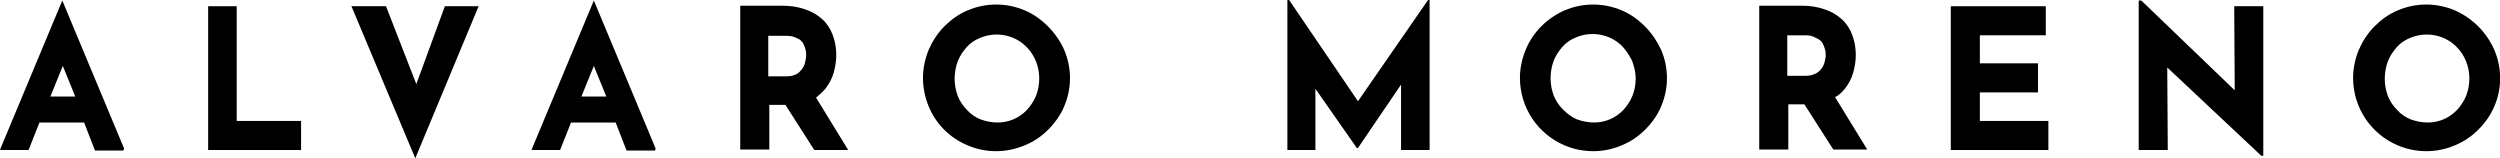 <?xml version="1.0" encoding="utf-8"?>
<!-- Generator: Adobe Illustrator 25.0.1, SVG Export Plug-In . SVG Version: 6.00 Build 0)  -->
<svg version="1.1" id="Capa_1" xmlns="http://www.w3.org/2000/svg" xmlns:xlink="http://www.w3.org/1999/xlink" x="0px" y="0px"
	 viewBox="0 0 481.6 30.5" style="enable-background:new 0 0 481.6 30.5;" xml:space="preserve">
<g>
	<path d="M23.9,28.6L12,0.1l0,0L0.1,28.6L0,28.9h5.5l2.1-5.3h8.6l2.1,5.4h5.5L23.9,28.6z M9.7,18.6l2.4-5.9l0,0l2.4,5.9H9.7z"/>
	<path d="M12,0.1L12,0.1L12,0.1z"/>
	<polygon points="45.6,1.2 40.1,1.2 40.1,28.9 58,28.9 58,23.3 45.6,23.3 	"/>
	<polygon points="80.2,16.2 74.4,1.3 74.3,1.2 67.7,1.2 80,30.5 92.2,1.2 85.7,1.2 	"/>
	<path d="M159,17.1c0.7-0.9,1.3-2,1.6-3.1s0.5-2.2,0.5-3.4c0-1.3-0.2-2.6-0.7-3.9c-0.4-1.1-1.1-2.2-2-3c-1-0.9-2.1-1.5-3.3-1.9
		c-1.4-0.5-2.9-0.7-4.4-0.7h-8.1v27.7h5.6v-8.6h3.1l5.5,8.6l0.1,0.1h6.5l-6.2-10.1C157.7,18.4,158.4,17.8,159,17.1z M154.7,8.3
		c0.2,0.4,0.4,0.9,0.5,1.3s0.1,0.7,0.1,1.1s-0.1,0.8-0.2,1.3s-0.3,0.9-0.6,1.3c-0.3,0.4-0.7,0.8-1.1,1c-0.6,0.3-1.2,0.4-1.9,0.4H148
		V6.9h3.5c0.7,0,1.4,0.1,2.1,0.5C154,7.5,154.4,7.9,154.7,8.3z"/>
	<path d="M201.9,5.1c-1.3-1.3-2.8-2.4-4.5-3.1c-3.5-1.5-7.5-1.5-11,0c-1.7,0.7-3.2,1.8-4.5,3.1s-2.3,2.9-3,4.5
		c-0.7,1.7-1.1,3.6-1.1,5.4c0,1.9,0.4,3.8,1.1,5.5c1.4,3.4,4.1,6.1,7.5,7.5c3.5,1.5,7.4,1.5,11,0c1.7-0.7,3.2-1.7,4.5-3
		s2.4-2.8,3.1-4.5c1.5-3.5,1.5-7.4,0-10.9C204.3,8,203.2,6.4,201.9,5.1z M200.2,15.1c0,1.1-0.2,2.3-0.6,3.3s-1,1.9-1.7,2.7
		c-1.5,1.6-3.5,2.5-5.7,2.5c-1.1,0-2.2-0.2-3.3-0.6c-1-0.4-1.9-1-2.6-1.8c-0.8-0.8-1.4-1.7-1.8-2.7c-0.4-1.1-0.6-2.2-0.6-3.3
		c0-1.2,0.2-2.3,0.6-3.4c0.4-1,1-1.9,1.7-2.7s1.6-1.4,2.6-1.8c3.1-1.3,6.7-0.6,9,1.8C199.3,10.6,200.2,12.8,200.2,15.1L200.2,15.1z"
		/>
	<polygon points="261.6,19.5 248.4,0.1 248.3,0 248,0 248,28.9 253.4,28.9 253.4,17.1 261.3,28.4 261.3,28.5 261.6,28.5 269.9,16.3 
		269.9,28.9 275.4,28.9 275.4,0 275.1,0 	"/>
	<path d="M316.9,5.1c-1.3-1.3-2.8-2.4-4.5-3.1c-3.5-1.5-7.5-1.5-11,0c-3.4,1.5-6.1,4.2-7.5,7.6c-0.7,1.7-1.1,3.6-1.1,5.4
		c0,5.7,3.4,10.8,8.6,13c3.5,1.5,7.5,1.5,11,0c1.7-0.7,3.2-1.7,4.5-3s2.4-2.8,3.1-4.5c1.5-3.5,1.5-7.4,0-10.9
		C319.2,7.9,318.2,6.4,316.9,5.1z M315.1,15.1c0,1.1-0.2,2.3-0.6,3.3s-1,1.9-1.7,2.7c-1.5,1.6-3.5,2.5-5.7,2.5
		c-1.1,0-2.2-0.2-3.3-0.6c-1-0.4-1.9-1.1-2.7-1.9c-0.8-0.8-1.4-1.7-1.8-2.7c-0.4-1.1-0.6-2.2-0.6-3.3c0-1.2,0.2-2.3,0.6-3.4
		c0.4-1,1-1.9,1.7-2.7s1.6-1.4,2.6-1.8c3.1-1.3,6.7-0.6,9,1.8c0.7,0.8,1.3,1.7,1.8,2.7C314.8,12.8,315.1,13.9,315.1,15.1L315.1,15.1
		z"/>
	<path d="M355.4,17.1c0.7-0.9,1.3-2,1.6-3.1s0.5-2.2,0.5-3.4c0-1.3-0.2-2.6-0.7-3.9c-0.4-1.1-1.1-2.2-2-3c-1-0.9-2.1-1.5-3.3-1.9
		c-1.4-0.5-2.9-0.7-4.4-0.7h-8.2v27.7h5.6v-8.7h3.1l5.5,8.6l0.1,0.1h6.5l-6.2-10.1C354.2,18.4,354.8,17.8,355.4,17.1z M351.1,8.3
		c0.2,0.4,0.4,0.9,0.5,1.3s0.1,0.7,0.1,1.1s-0.1,0.8-0.2,1.2c-0.1,0.5-0.3,0.9-0.6,1.3s-0.7,0.8-1.2,1c-0.6,0.3-1.2,0.4-1.9,0.4
		h-3.5V6.8h3.5c0.7,0,1.4,0.1,2,0.5C350.4,7.5,350.8,7.9,351.1,8.3z"/>
	<polygon points="381.4,17.8 392.6,17.8 392.6,12.2 381.4,12.2 381.4,6.8 394.1,6.8 394.1,1.2 375.8,1.2 375.8,28.9 394.6,28.9 
		394.6,23.3 381.4,23.3 	"/>
	<polygon points="430.5,17.4 412.5,0.1 412,0.1 412,28.9 417.6,28.9 417.5,13 435.5,29.9 435.6,30 436,30 436,1.2 430.4,1.2 	"/>
	<path d="M480.5,9.6c-1.5-3.4-4.2-6.1-7.6-7.6c-3.5-1.5-7.5-1.5-11,0c-1.7,0.7-3.2,1.8-4.5,3.1s-2.3,2.9-3,4.5
		c-0.7,1.7-1.1,3.6-1.1,5.4c0,5.7,3.4,10.8,8.6,13c3.5,1.5,7.5,1.5,11,0c1.7-0.7,3.2-1.7,4.5-3s2.4-2.8,3.1-4.5
		C482,17.1,482,13.1,480.5,9.6L480.5,9.6z M475.7,15.1c0,1.1-0.2,2.3-0.6,3.3s-1,1.9-1.7,2.7c-1.5,1.6-3.5,2.5-5.7,2.5
		c-1.1,0-2.2-0.2-3.3-0.6c-1-0.4-1.9-1-2.6-1.8c-0.8-0.8-1.4-1.7-1.8-2.7c-0.4-1.1-0.6-2.2-0.6-3.3c0-1.2,0.2-2.3,0.6-3.4
		c0.4-1,1-1.9,1.7-2.7s1.6-1.4,2.6-1.8c3.1-1.3,6.7-0.6,9,1.8C474.8,10.6,475.7,12.8,475.7,15.1L475.7,15.1z"/>
	<path d="M126.3,28.6L114.4,0.1l0,0l-11.9,28.5l-0.1,0.3h5.5l2.1-5.3h8.6l2.1,5.4h5.5L126.3,28.6z M112,18.6l2.4-5.9l0,0l2.4,5.9
		H112z"/>
	<path d="M114.4,0.1L114.4,0.1L114.4,0.1z"/>
</g>
</svg>
